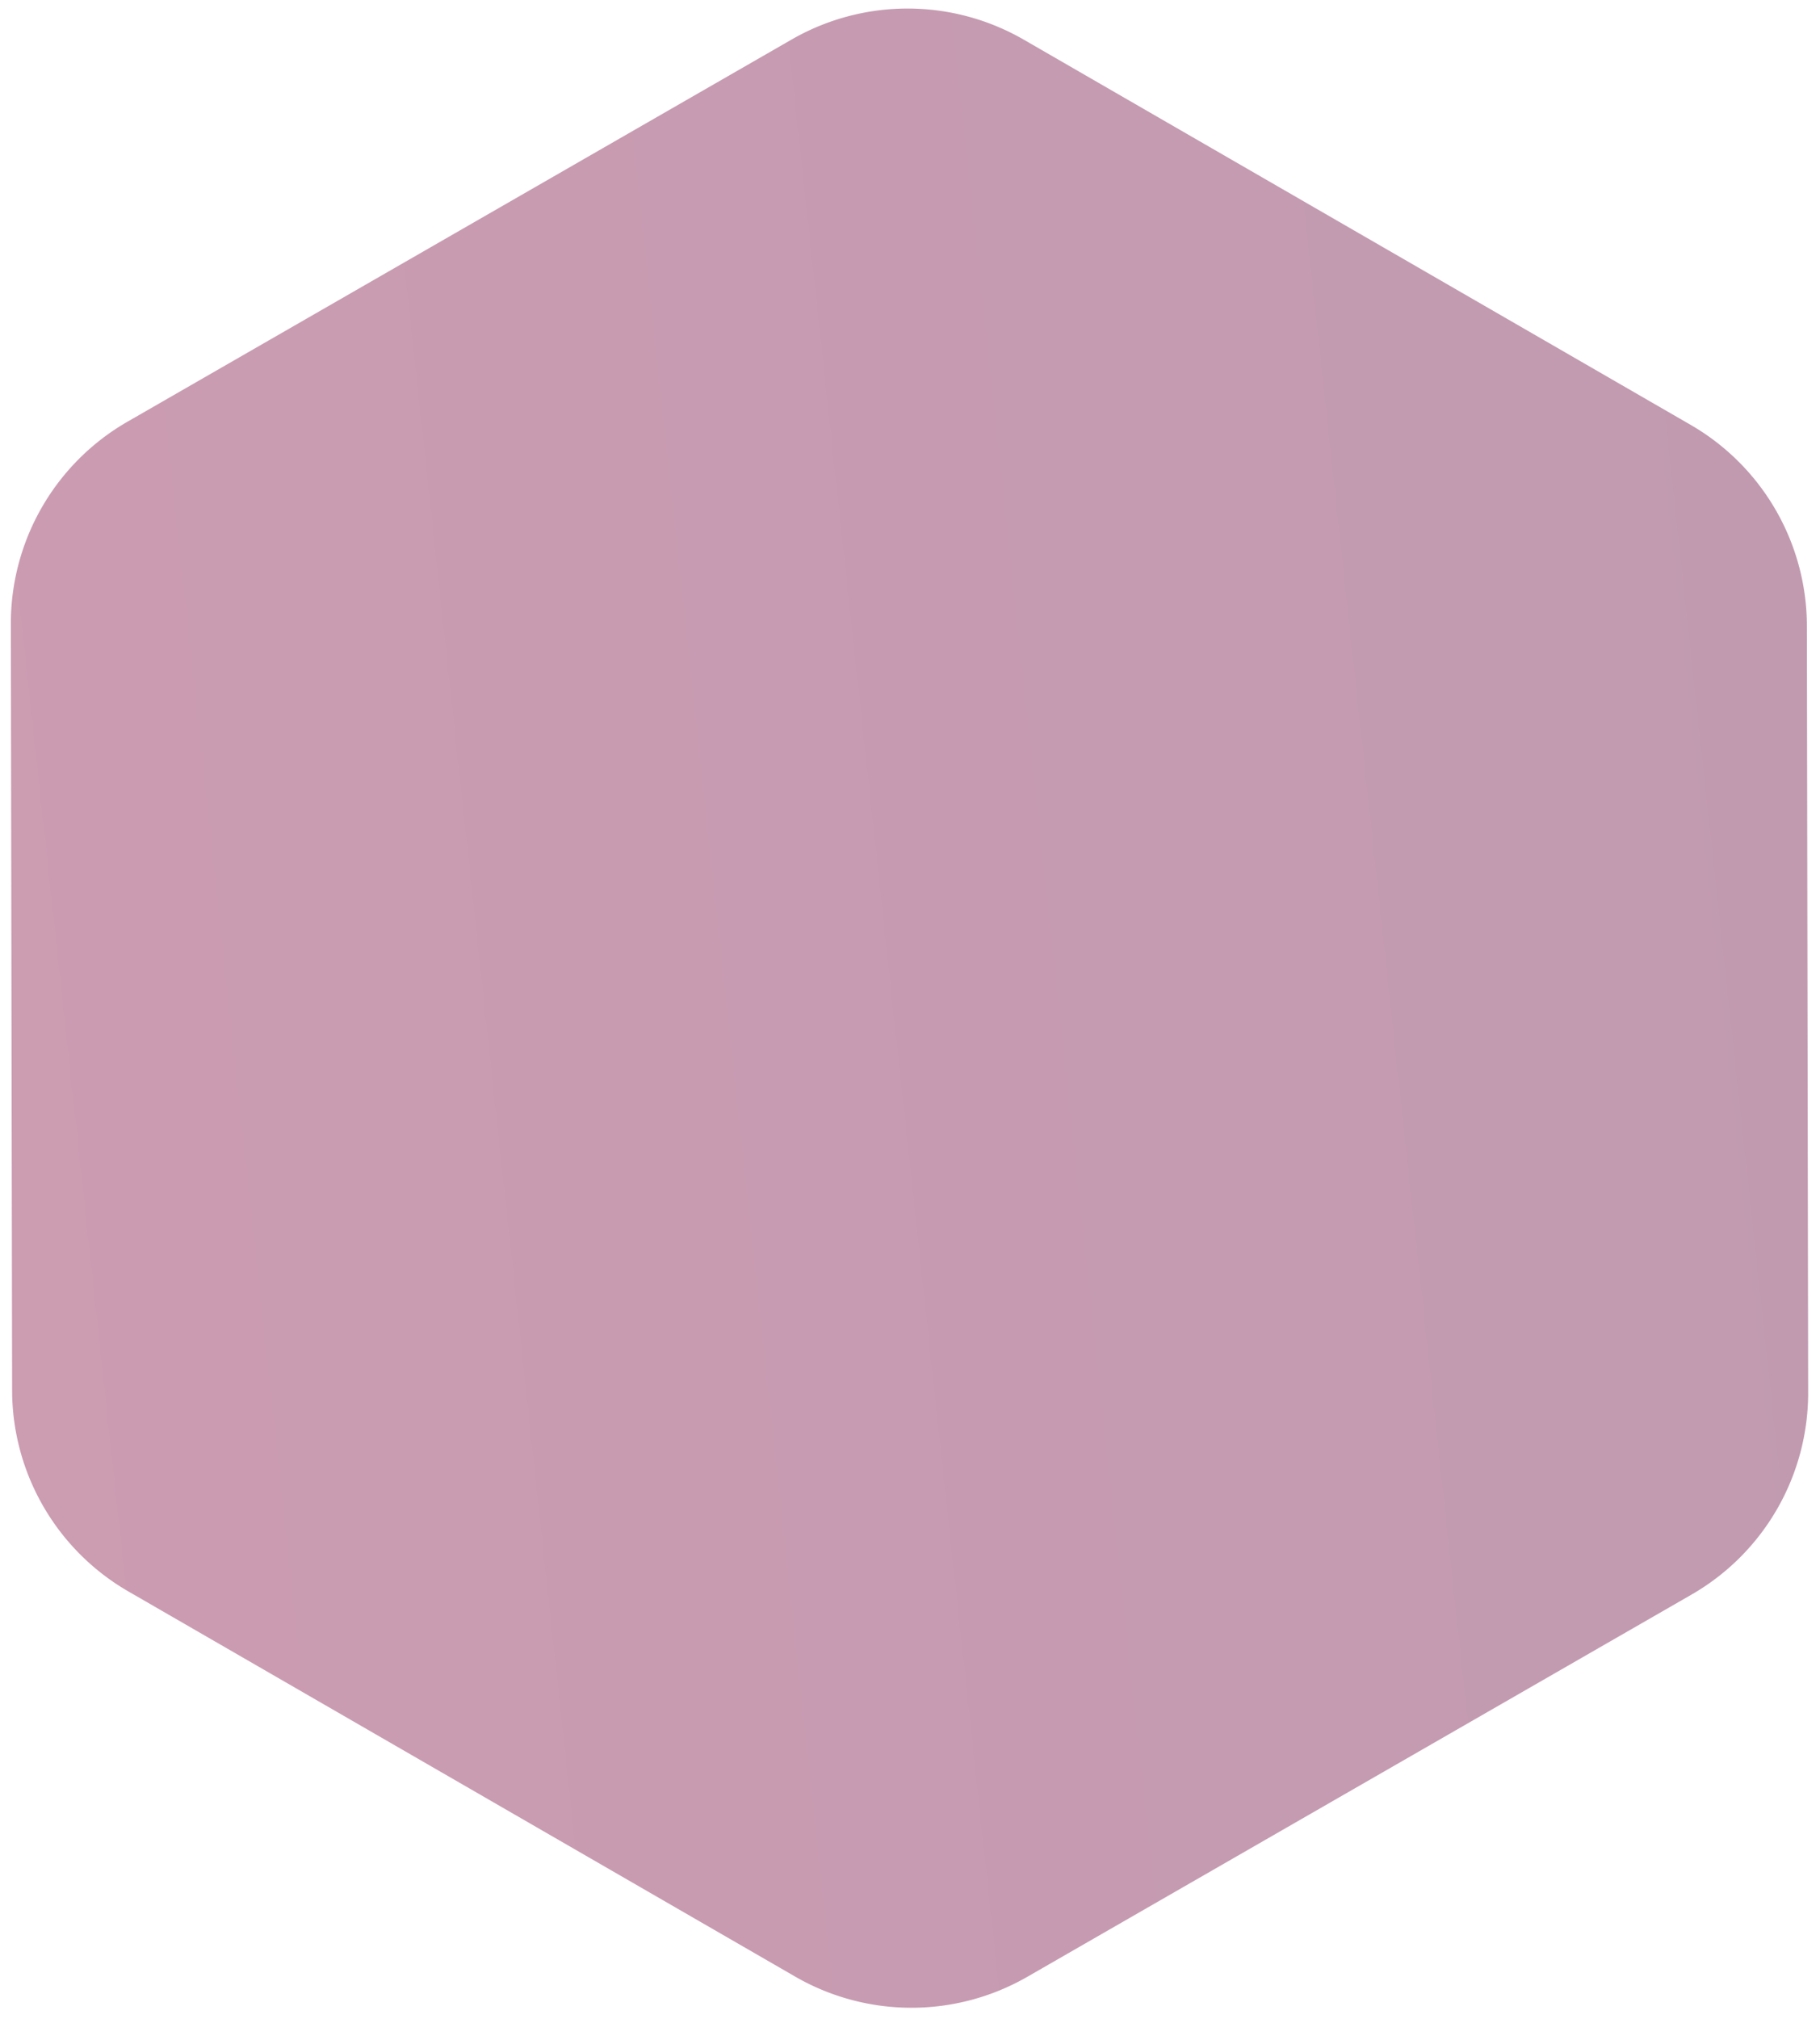 <svg xmlns="http://www.w3.org/2000/svg" xmlns:xlink="http://www.w3.org/1999/xlink" width="313" height="347" viewBox="0 0 313 347">
  <defs>
    <clipPath id="clip-path">
      <rect id="Rectangle_53" data-name="Rectangle 53" width="313" height="347" transform="translate(1444 3853)" fill="none"/>
    </clipPath>
    <linearGradient id="linear-gradient" x1="-3.284" y1="2.998" x2="0.874" y2="0.25" gradientUnits="objectBoundingBox">
      <stop offset="0" stop-color="#f72855"/>
      <stop offset="1" stop-color="#701649"/>
    </linearGradient>
  </defs>
  <g id="Mask_Group_4" data-name="Mask Group 4" transform="translate(-1444 -3853)" clip-path="url(#clip-path)">
    <path id="Polygon_27" data-name="Polygon 27" d="M244.7,0a40,40,0,0,1,34.608,19.943l66.068,114a40,40,0,0,1,0,40.114l-66.068,114A40,40,0,0,1,244.7,308H112.3a40,40,0,0,1-34.608-19.943l-66.068-114a40,40,0,0,1,0-40.114l66.068-114A40,40,0,0,1,112.3,0Z" transform="translate(1522.829 3803.677) rotate(30)" opacity="0.43" fill="url(#linear-gradient)"/>
  </g>
</svg>
